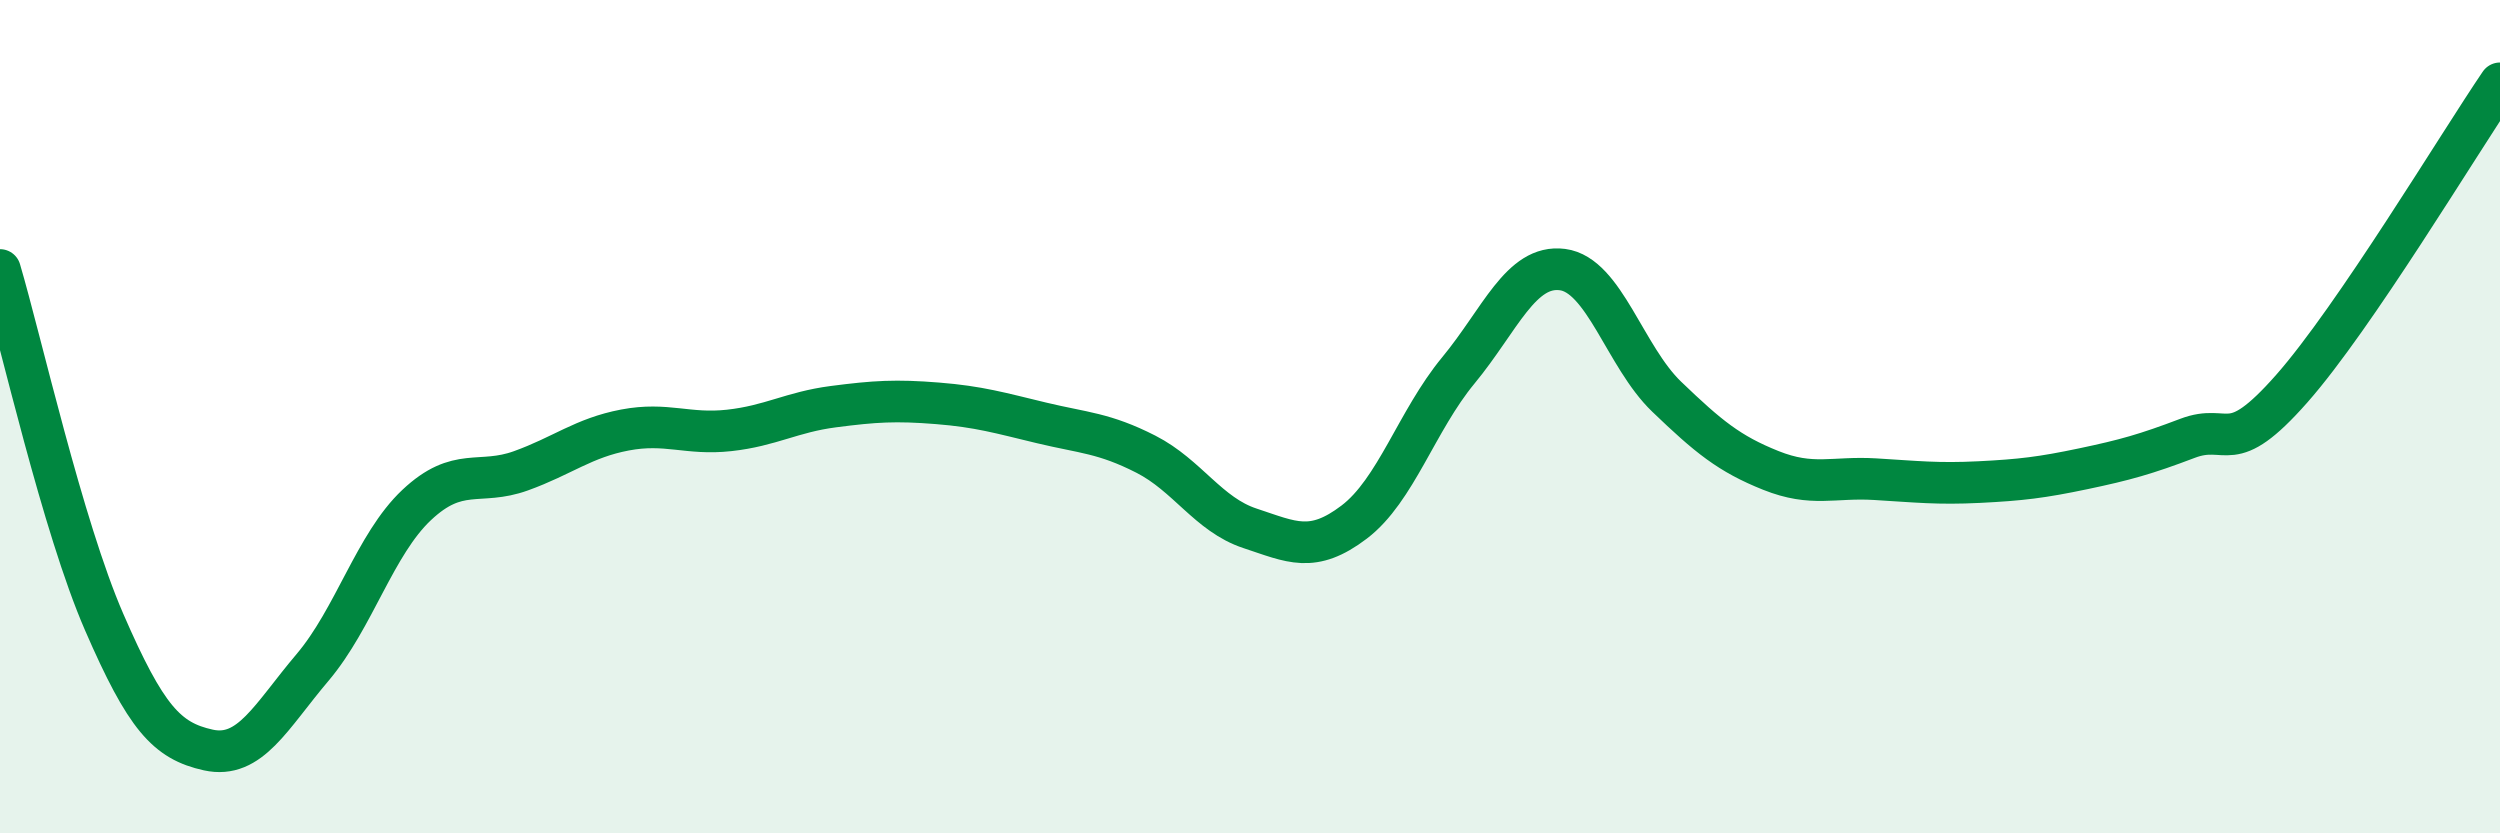 
    <svg width="60" height="20" viewBox="0 0 60 20" xmlns="http://www.w3.org/2000/svg">
      <path
        d="M 0,6.48 C 0.5,8.17 1.5,12.63 2.5,14.93 C 3.5,17.23 4,17.78 5,18 C 6,18.22 6.5,17.2 7.5,16.02 C 8.5,14.84 9,13.06 10,12.12 C 11,11.18 11.5,11.66 12.5,11.3 C 13.5,10.94 14,10.51 15,10.32 C 16,10.13 16.5,10.44 17.5,10.33 C 18.5,10.22 19,9.89 20,9.76 C 21,9.63 21.5,9.6 22.5,9.68 C 23.5,9.76 24,9.91 25,10.15 C 26,10.39 26.5,10.39 27.5,10.9 C 28.5,11.41 29,12.35 30,12.68 C 31,13.01 31.5,13.29 32.5,12.53 C 33.5,11.77 34,10.1 35,8.89 C 36,7.68 36.5,6.34 37.5,6.47 C 38.5,6.6 39,8.56 40,9.52 C 41,10.48 41.5,10.89 42.5,11.29 C 43.5,11.69 44,11.44 45,11.5 C 46,11.56 46.5,11.62 47.5,11.57 C 48.5,11.52 49,11.46 50,11.25 C 51,11.04 51.5,10.9 52.5,10.52 C 53.5,10.14 53.5,11.03 55,9.33 C 56.5,7.63 59,3.47 60,2L60 20L0 20Z"
        fill="#008740"
        opacity="0.1"
        stroke-linecap="round"
        stroke-linejoin="round"
      />
      <path
        d="M 0,6.48 C 0.5,8.17 1.5,12.63 2.5,14.93 C 3.5,17.23 4,17.78 5,18 C 6,18.22 6.5,17.2 7.5,16.02 C 8.5,14.84 9,13.06 10,12.12 C 11,11.18 11.5,11.66 12.5,11.3 C 13.5,10.94 14,10.51 15,10.32 C 16,10.13 16.5,10.44 17.5,10.33 C 18.5,10.22 19,9.89 20,9.76 C 21,9.63 21.5,9.6 22.5,9.68 C 23.5,9.76 24,9.91 25,10.15 C 26,10.39 26.5,10.39 27.5,10.9 C 28.5,11.41 29,12.35 30,12.68 C 31,13.01 31.5,13.29 32.5,12.53 C 33.5,11.77 34,10.1 35,8.89 C 36,7.68 36.5,6.34 37.5,6.47 C 38.5,6.6 39,8.56 40,9.52 C 41,10.48 41.5,10.89 42.5,11.29 C 43.5,11.69 44,11.44 45,11.5 C 46,11.56 46.5,11.62 47.5,11.57 C 48.5,11.52 49,11.46 50,11.25 C 51,11.04 51.5,10.9 52.5,10.52 C 53.5,10.14 53.5,11.03 55,9.33 C 56.5,7.63 59,3.47 60,2"
        stroke="#008740"
        stroke-width="1"
        fill="none"
        stroke-linecap="round"
        stroke-linejoin="round"
      />
    </svg>
  
